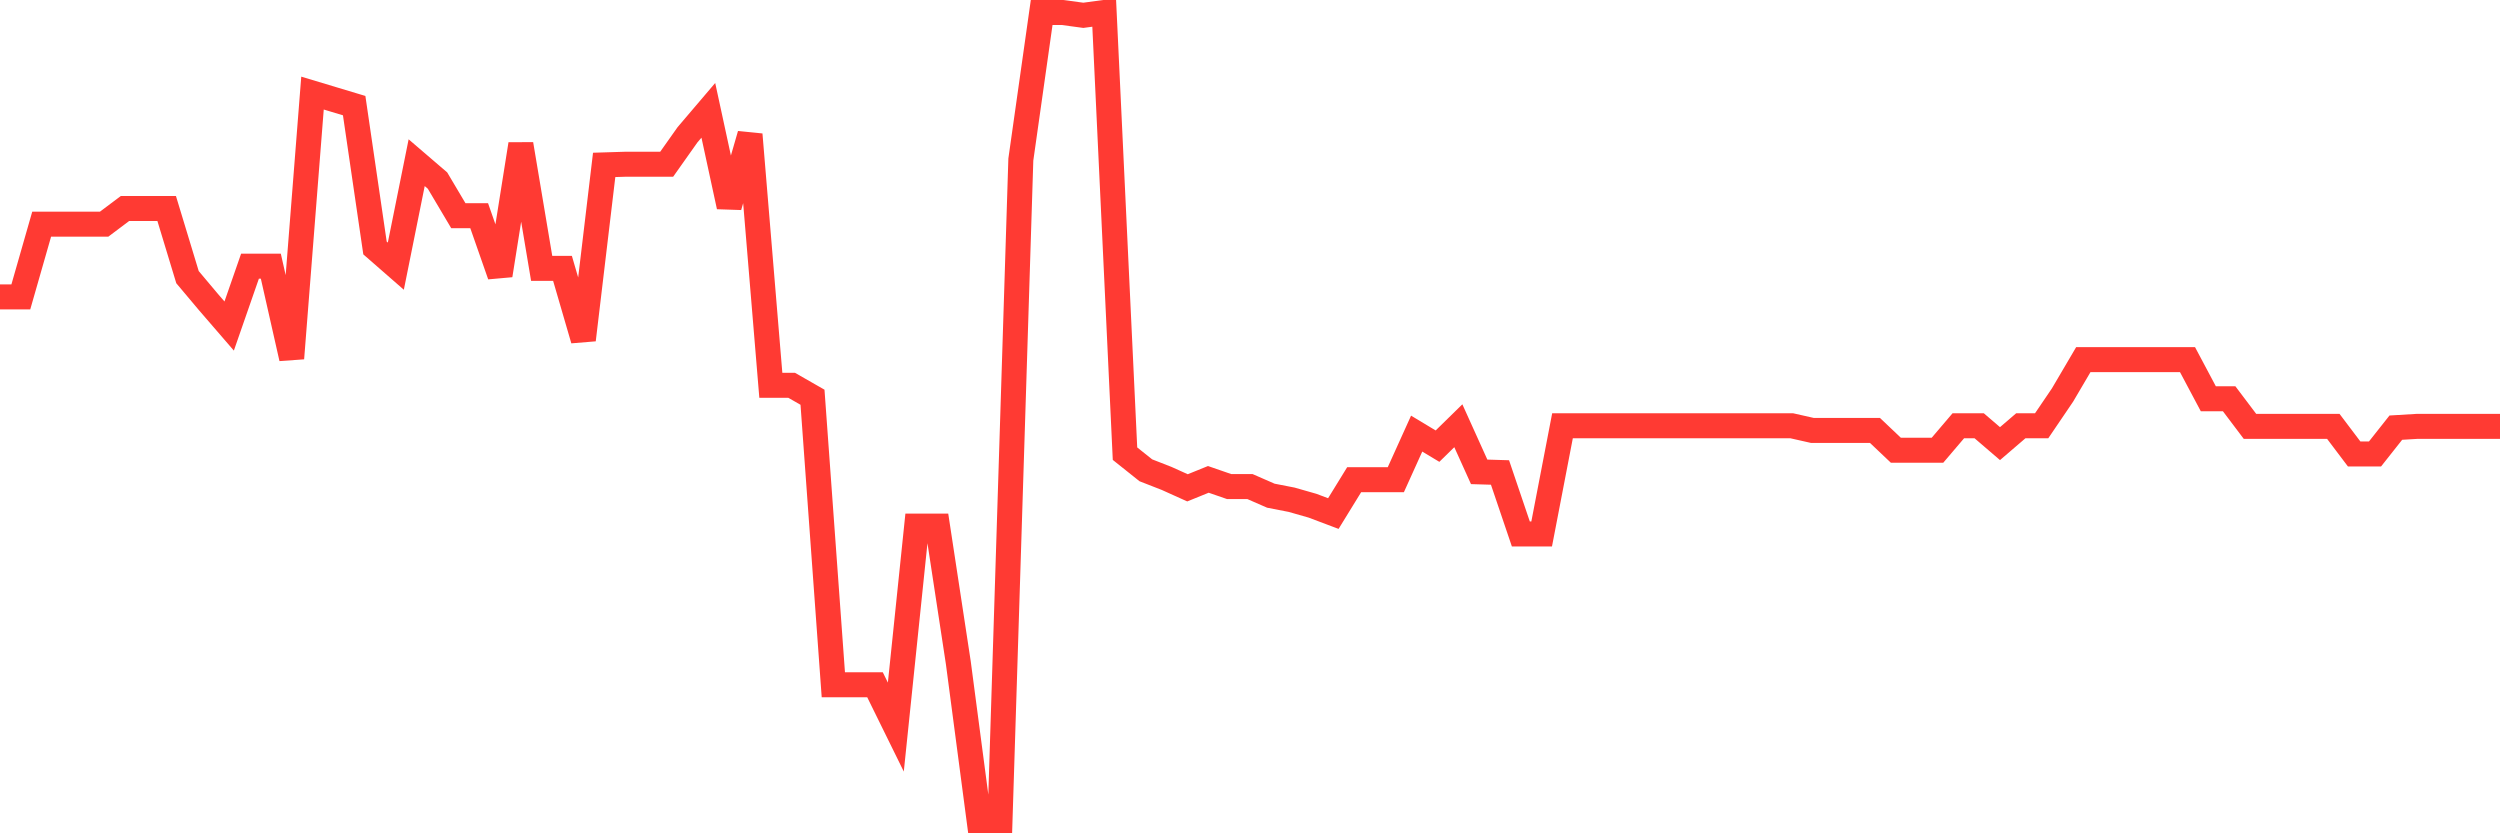 <svg
  xmlns="http://www.w3.org/2000/svg"
  xmlns:xlink="http://www.w3.org/1999/xlink"
  width="120"
  height="40"
  viewBox="0 0 120 40"
  preserveAspectRatio="none"
>
  <polyline
    points="0,14.251 1,14.251 2,10.759 3,10.759 4,10.759 5,10.759 6,10.007 7,10.007 8,10.007 9,13.303 10,14.492 11,15.65 12,12.776 13,12.776 14,17.201 15,4.468 16,4.769 17,5.07 18,11.903 19,12.776 20,7.809 21,8.667 22,10.353 23,10.353 24,13.212 25,6.921 26,12.881 27,12.881 28,16.313 29,7.915 30,7.884 31,7.884 32,7.884 33,6.47 34,5.296 35,9.916 36,6.455 37,18.495 38,18.495 39,19.067 40,32.868 41,32.868 42,32.868 43,34.9 44,25.253 45,25.253 46,31.815 47,39.4 48,39.4 49,7.659 50,0.6 51,0.6 52,0.735 53,0.6 54,21.776 55,22.574 56,22.965 57,23.416 58,23.01 59,23.356 60,23.356 61,23.793 62,23.988 63,24.274 64,24.651 65,23.025 66,23.025 67,23.025 68,20.813 69,21.415 70,20.436 71,22.649 72,22.679 73,25.629 74,25.629 75,20.436 76,20.436 77,20.436 78,20.436 79,20.436 80,20.436 81,20.436 82,20.436 83,20.436 84,20.436 85,20.436 86,20.436 87,20.662 88,20.662 89,20.662 90,20.662 91,21.61 92,21.61 93,21.61 94,20.436 95,20.436 96,21.294 97,20.436 98,20.436 99,18.962 100,17.261 101,17.261 102,17.261 103,17.261 104,17.261 105,17.261 106,19.142 107,19.142 108,20.467 109,20.467 110,20.467 111,20.467 112,20.467 113,21.791 114,21.791 115,20.527 116,20.467 117,20.467 118,20.467 119,20.467 120,20.467"
    fill="none"
    stroke="#ff3a33"
    stroke-width="1.2"
  >
  </polyline>
</svg>